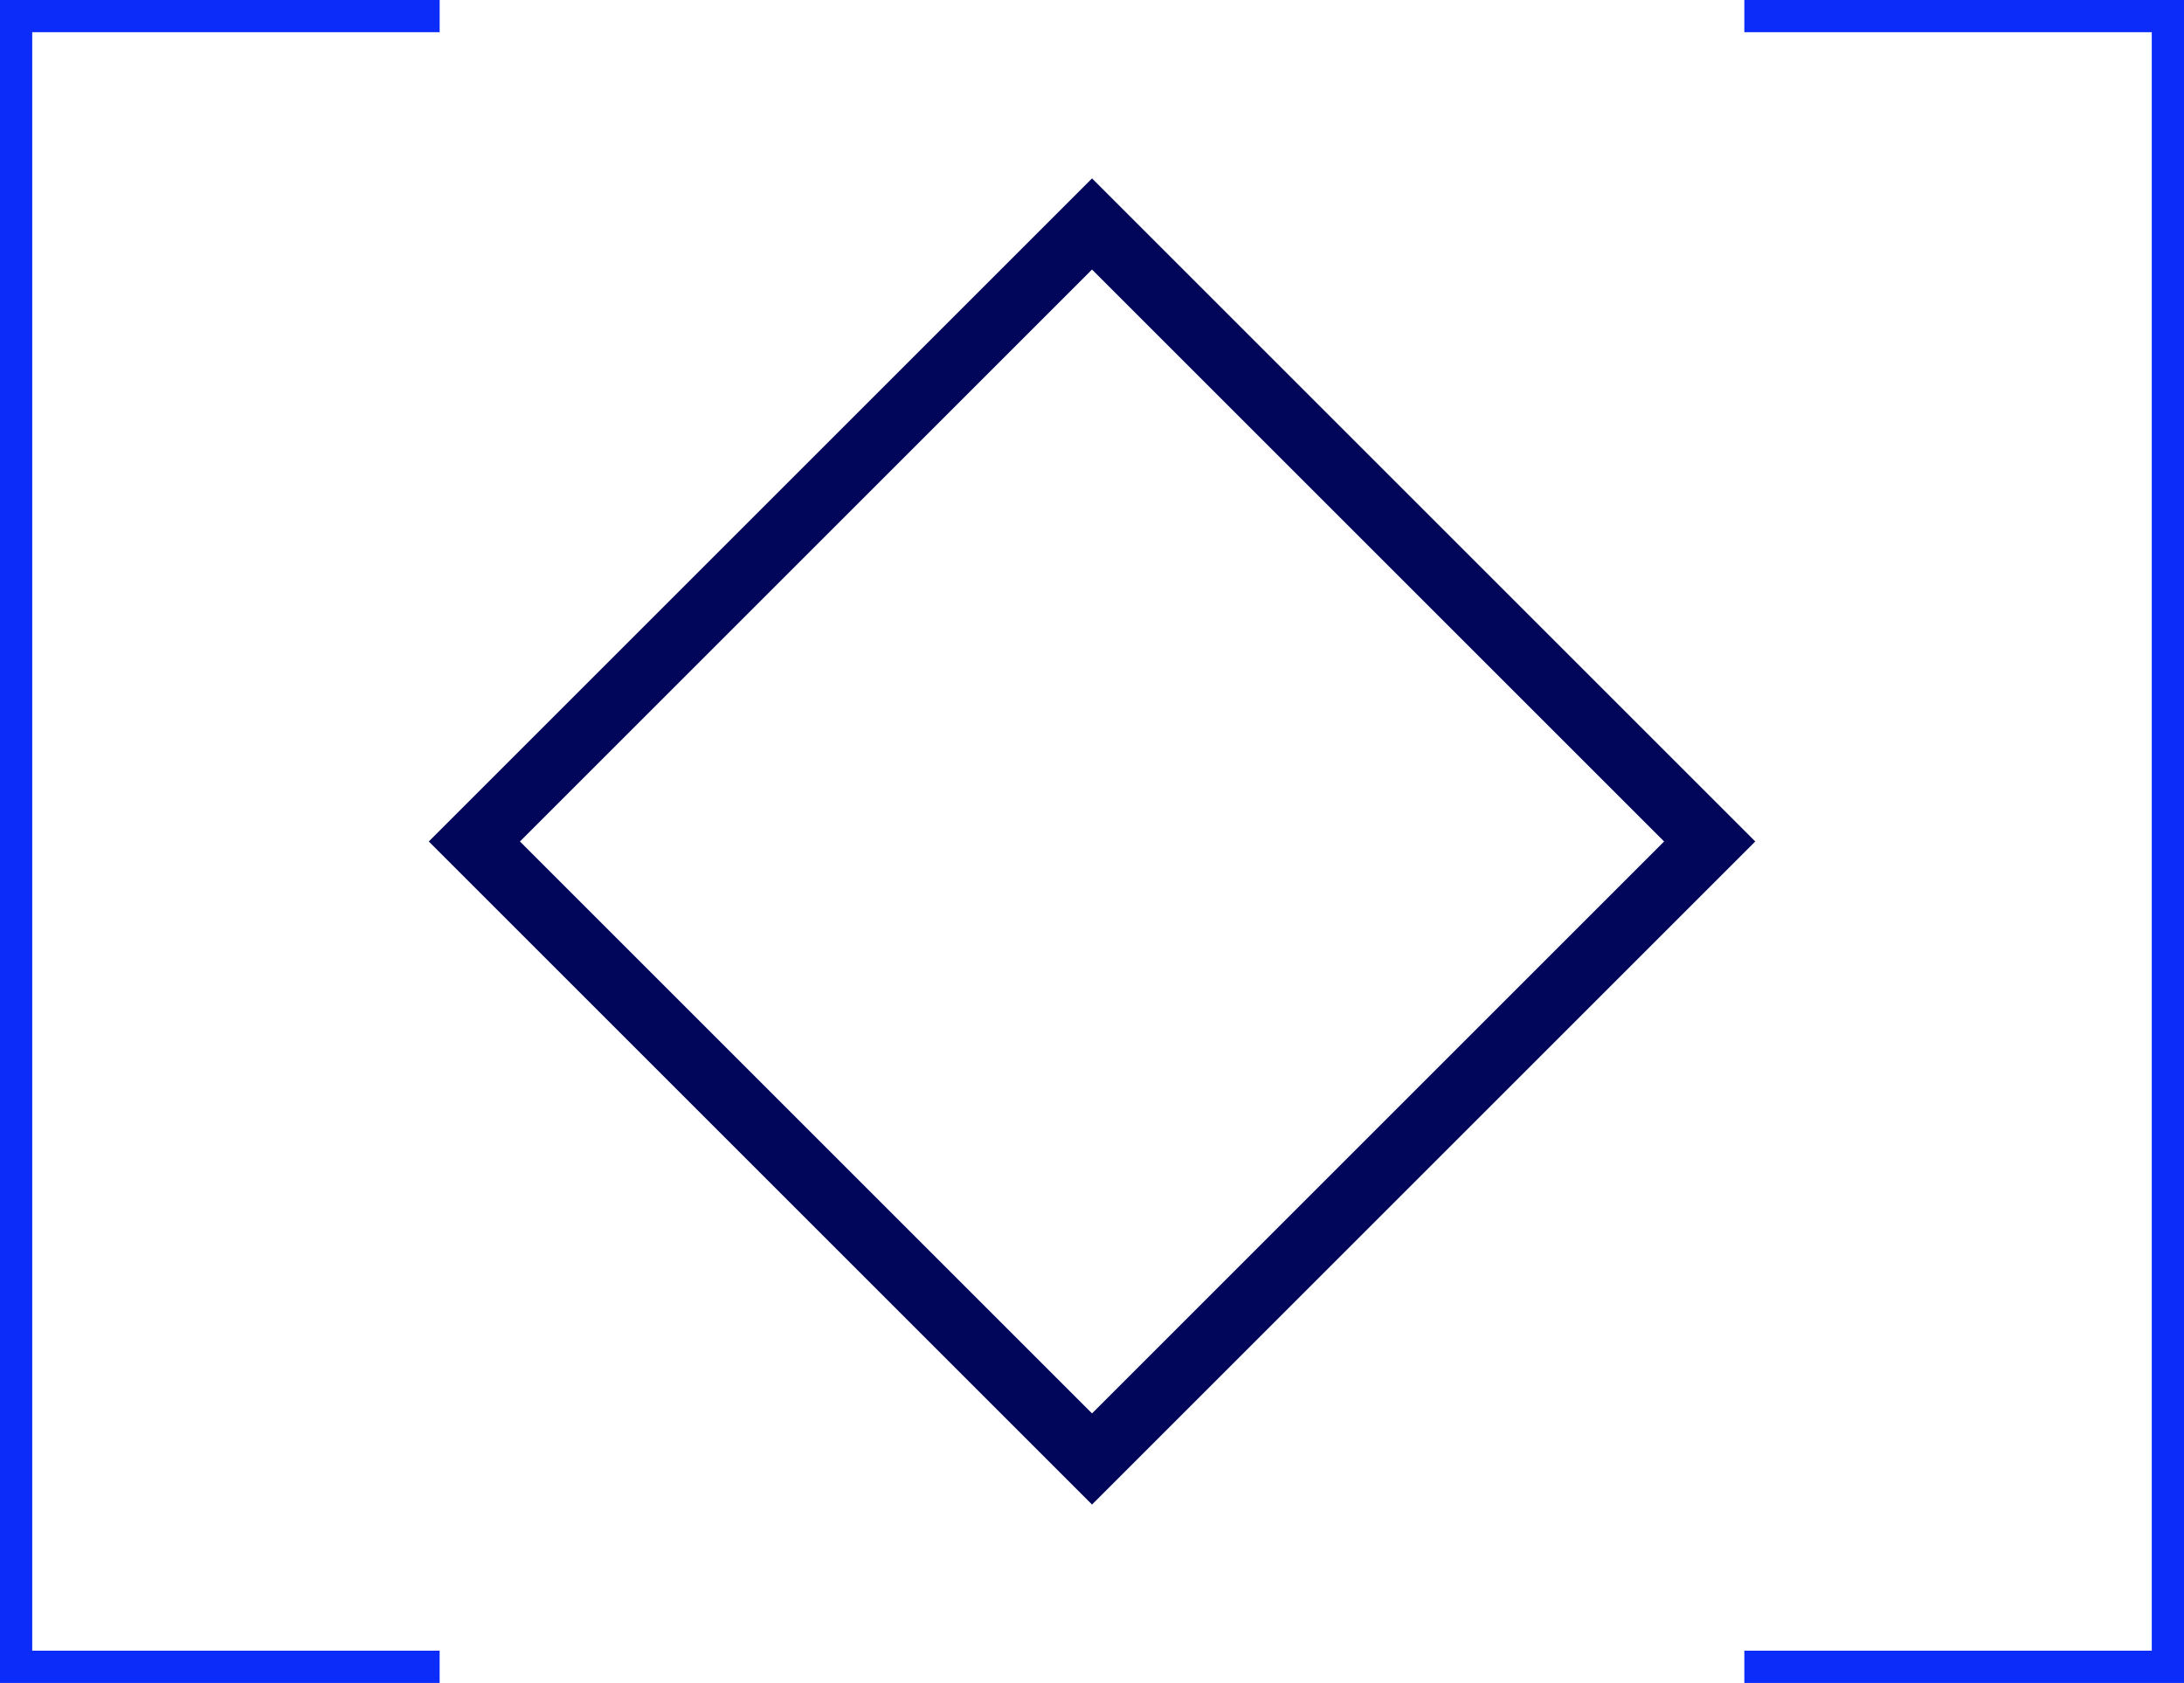 <svg xmlns="http://www.w3.org/2000/svg" width="135.518" height="104.452" viewBox="0 0 135.518 104.452">
  <g id="Groupe_744" data-name="Groupe 744" transform="translate(-161.568 -1106.377)">
    <g id="Groupe_53" data-name="Groupe 53" transform="translate(162.568 1107.377)">
      <path id="Tracé_449" data-name="Tracé 449" d="M485.427,419.094H459.147V316.642h26.281" transform="translate(-459.147 -316.642)" fill="none" stroke="#0c2cfa" stroke-miterlimit="10" stroke-width="2"/>
      <path id="Tracé_450" data-name="Tracé 450" d="M499.305,316.642h26.281V419.094H499.305" transform="translate(-392.068 -316.642)" fill="none" stroke="#0c2cfa" stroke-miterlimit="10" stroke-width="2"/>
    </g>
    <rect id="Rectangle_177" data-name="Rectangle 177" width="54.201" height="54.201" transform="translate(229.328 1120.278) rotate(45)" fill="none" stroke="#01065a" stroke-miterlimit="10" stroke-width="4"/>
  </g>
</svg>
